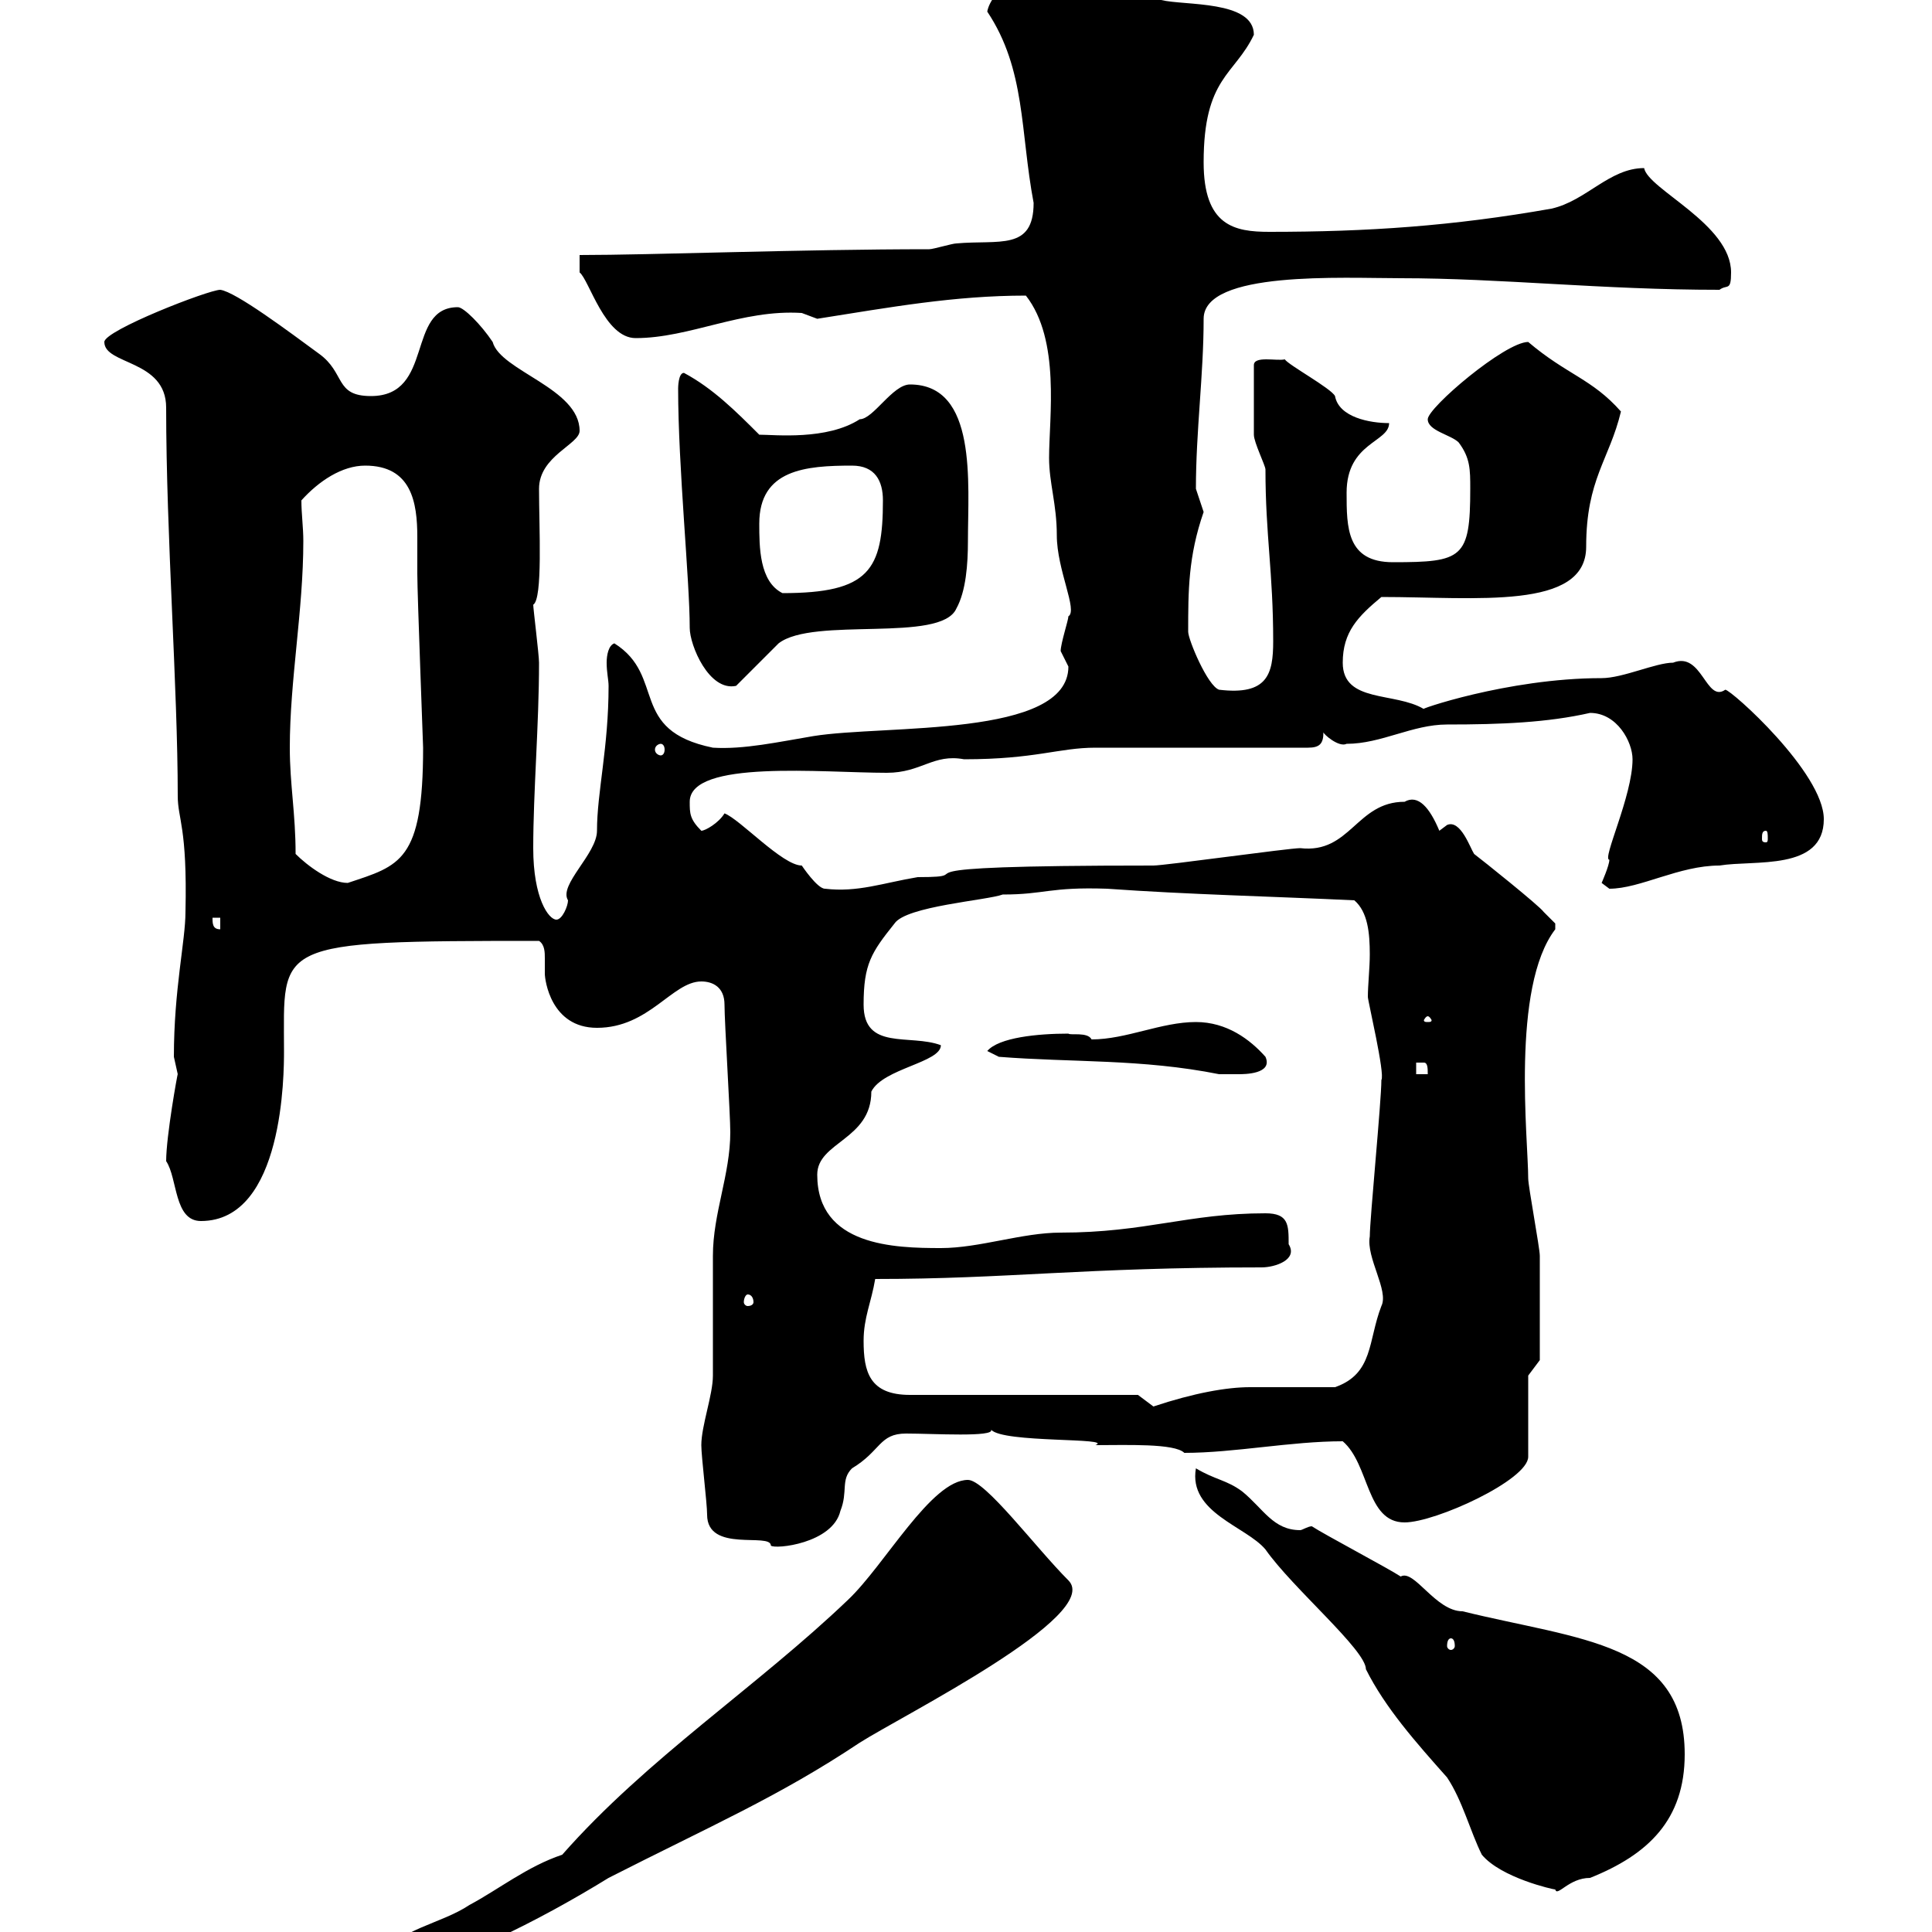 <svg xmlns="http://www.w3.org/2000/svg" xmlns:xlink="http://www.w3.org/1999/xlink" width="300" height="300"><path d="M58.50 304.20C58.50 306 60.30 306 61.20 306C68.70 306 84.30 297.90 94.50 291.60C110.40 283.50 120.90 279 133.50 270.60C140.10 266.40 171.30 250.80 165.90 245.40C160.80 240.30 153 229.80 150.30 229.80C144.60 229.80 137.40 243 131.70 248.40C117.60 261.90 100.50 273 87.30 288C81.90 289.80 77.40 293.40 72.90 295.80C68.40 298.80 62.10 299.40 58.50 304.20ZM230.10 288C233.10 291.60 241.20 293.40 241.50 293.40C241.80 294.60 243.60 291.60 246.90 291.60C255.90 288 261.60 282.60 261.60 272.40C261.60 255 245.40 254.70 227.10 250.20C222.90 250.20 219.60 243.60 217.50 244.80C215.70 243.60 205.50 238.20 203.70 237C203.10 237 202.20 237.60 201.90 237.60C197.70 237.60 196.20 234.30 192.90 231.60C190.50 229.80 188.70 229.80 185.70 228C184.50 234.90 193.50 237 196.50 240.60C200.70 246.60 212.10 256.20 212.10 259.20C215.10 265.20 219.90 270.60 224.70 276C227.10 279.60 228.30 284.40 230.10 288ZM225.30 254.40C225.60 254.40 225.90 254.70 225.90 255.60C225.90 255.90 225.60 256.20 225.30 256.20C225 256.20 224.70 255.90 224.70 255.60C224.70 254.70 225 254.40 225.30 254.40ZM109.80 235.20C109.80 241.20 119.70 237.90 119.70 240C120.30 240.60 129.30 239.70 130.50 234.60C131.70 231.60 130.50 229.80 132.30 228C136.80 225.30 136.50 222.60 140.70 222.60C144.90 222.60 154.50 223.20 153.90 222C155.70 224.10 173.10 223.20 170.10 224.40C174.90 224.40 182.40 224.10 183.90 225.60C191.70 225.60 200.40 223.80 208.50 223.80C212.70 227.40 212.10 236.40 218.10 236.40C222.90 236.40 237.30 229.80 237.30 226.20L237.30 213.60L239.10 211.20C239.10 209.10 239.10 198.60 239.10 195C239.10 193.80 237.30 184.20 237.30 183C237.30 177 234.60 153.30 241.50 144.30C241.50 144.30 241.50 144.30 241.50 143.40C241.50 143.40 239.70 141.60 239.70 141.60C239.10 140.70 230.10 133.50 228.90 132.60C228.30 131.70 226.80 127.20 224.70 128.10C224.70 128.10 223.50 129 223.50 129C222 125.40 220.20 123.30 218.10 124.50C210.60 124.50 209.70 132.60 201.90 131.70C200.10 131.70 180.90 134.40 179.10 134.40C133.50 134.40 153.90 136.20 142.50 136.20C137.10 137.10 133.20 138.60 128.10 138C126.90 138 124.50 134.40 124.50 134.40C121.50 134.40 114.90 127.20 112.50 126.30C111.60 127.80 109.50 129 108.90 129C107.10 127.20 107.10 126.30 107.10 124.50C107.10 117.90 127.80 120 137.70 120C143.10 120 144.90 117 149.70 117.90C160.80 117.90 164.40 116.10 170.10 116.10C174.90 116.10 198.30 116.10 203.10 116.10C204.90 116.10 205.50 115.50 205.50 113.70C205.50 114 207.90 116.10 209.10 115.50C214.50 115.50 219.30 112.50 224.70 112.50C233.10 112.50 240.30 112.20 246.90 110.70C251.10 110.70 253.50 115.20 253.50 117.90C253.50 123.60 248.70 133.50 249.90 133.50C249.90 134.40 248.70 137.10 248.70 137.10C248.70 137.10 249.90 138 249.90 138C254.70 138 260.70 134.40 267 134.40C272.40 133.50 283.20 135.30 283.20 127.20C283.20 120 268.80 107.10 267.90 107.10C264.90 109.20 264.30 101.10 259.80 102.90C257.10 102.90 252 105.30 248.70 105.30C234 105.30 219.60 110.40 221.10 110.10C216.60 107.40 208.50 109.20 208.50 102.90C208.50 98.10 210.90 95.70 214.50 92.70C229.20 92.70 246.30 94.80 246.30 84.90C246.30 74.40 249.90 71.40 251.70 63.90C247.20 58.80 243.30 58.20 237.30 53.10C233.70 53.10 221.70 63.30 221.70 65.10C221.70 66.90 225.30 67.50 226.50 68.70C228.30 71.10 228.30 72.90 228.30 75.90C228.30 86.70 227.10 87.30 216.30 87.30C209.10 87.30 209.10 81.90 209.10 76.50C209.10 68.70 215.70 68.70 215.70 65.70C212.70 65.70 207.90 64.80 207.30 61.50C206.70 60.30 200.10 56.70 199.50 55.80C198.30 56.10 194.70 55.20 194.70 56.70C194.70 60 194.70 65.40 194.70 67.50C194.70 68.70 196.50 72.30 196.50 72.90C196.50 83.10 197.70 88.80 197.70 99.60C197.70 104.70 196.80 108 189.30 107.10C187.50 106.50 184.50 99.30 184.50 98.10C184.50 91.80 184.50 86.40 186.90 79.50C186.90 79.50 185.70 75.90 185.70 75.90C185.70 66.90 186.90 58.20 186.90 49.50C186.90 42 208.50 43.20 217.50 43.20C233.10 43.20 248.70 45 267 45C268.20 44.10 268.80 45.30 268.80 42.30C268.80 34.80 255.90 29.40 255.30 26.10C249.90 26.10 246.30 31.20 240.90 32.40C225.60 35.10 212.40 36 197.10 36C191.70 36 186.90 35.10 186.90 25.20C186.90 12 191.70 11.70 194.70 5.40C194.70 0 183.90 0.90 180.30 0C173.10-1.80 170.10-5.40 162.90-5.40C159.30-5.40 153.90-1.50 153.30 1.80C159.30 10.80 158.40 20.40 160.50 31.50C160.50 39 155.10 37.20 148.50 37.80C147.90 37.80 144.90 38.70 144.30 38.70C124.50 38.70 101.10 39.60 90 39.60L90 42.30C91.50 43.50 93.90 52.50 98.70 52.50C107.10 52.50 115.20 48 124.50 48.60C124.50 48.60 126.90 49.50 126.90 49.50C138.30 47.70 148.20 45.90 159.30 45.90C164.70 52.80 162.90 64.80 162.90 71.10C162.90 75 164.10 78.30 164.10 83.10C164.10 88.50 167.40 94.80 165.90 95.70C165.90 96.30 164.70 99.90 164.70 101.10C164.70 101.10 165.90 103.50 165.90 103.50C165.90 114.60 137.40 112.50 126.30 114.30C120.90 115.20 115.50 116.40 110.70 116.10C97.50 113.40 103.50 105 95.40 99.90C94.50 100.20 94.20 101.70 94.20 102.90C94.20 104.40 94.50 105.60 94.50 106.50C94.50 116.10 92.70 123 92.70 129C92.70 132.60 86.70 137.40 88.20 139.80C88.20 140.70 87.30 142.80 86.40 142.80C85.20 142.80 82.80 139.50 82.80 131.70C82.80 123 83.70 112.50 83.70 102.90C83.70 101.70 82.80 94.50 82.80 93.90C84.30 93 83.70 81.90 83.70 75.90C83.70 70.80 90 69 90 66.90C90 60.30 77.70 57.60 76.50 53.10C74.70 50.40 72 47.70 71.10 47.70C63 47.70 67.50 61.50 57.60 61.50C51.90 61.50 53.70 57.90 49.50 54.90C45 51.60 36.60 45.30 34.20 45C32.40 45 16.20 51.30 16.20 53.10C16.20 56.70 25.80 55.80 25.80 63.30C25.80 83.10 27.60 106.80 27.60 123.60C27.60 127.20 29.10 128.40 28.80 141.60C28.80 146.10 27 153.60 27 164.10C27 164.10 27.60 166.80 27.60 166.80C27.60 166.50 25.80 176.40 25.80 180.30C27.60 183 27 189.60 31.20 189.60C44.10 189.60 44.10 166.50 44.10 163.20C44.10 146.40 42 146.10 83.70 146.10C84.60 146.70 84.60 147.90 84.60 148.80C84.60 149.70 84.60 150.30 84.60 151.20C84.60 152.10 85.50 159.60 92.70 159.60C100.80 159.60 104.40 152.40 108.90 152.40C110.70 152.40 112.50 153.30 112.50 156C112.50 158.70 113.40 173.10 113.40 175.80C113.40 182.40 110.70 188.40 110.70 195C110.70 196.80 110.70 211.80 110.70 213.60C110.70 216.60 108.90 221.40 108.90 224.40C108.90 226.20 109.80 233.40 109.80 235.20ZM176.70 216.60L141.30 216.60C135 216.60 134.10 213 134.10 208.20C134.10 204.60 135.30 202.20 135.90 198.60C156.60 198.60 168 196.80 195.90 196.80C198 196.80 201.60 195.60 200.10 193.20C200.10 190.20 200.10 188.40 196.50 188.40C184.50 188.40 177.90 191.40 164.70 191.40C158.70 191.40 152.10 193.80 146.10 193.80C138.90 193.80 126.90 193.50 126.90 182.40C126.90 177.30 135.30 177 135.30 169.50C137.10 165.90 146.10 165 146.10 162.30C141.30 160.50 134.10 163.20 134.10 156C134.10 149.70 135.30 147.90 138.90 143.40C140.70 140.70 153.30 139.80 155.70 138.90C162.30 138.90 162.90 137.70 171.90 138C184.50 138.90 197.70 139.20 210.30 139.80C212.40 141.60 212.70 144.90 212.70 148.20C212.70 150.30 212.40 153 212.40 154.80C212.40 155.40 215.10 166.80 214.50 167.70C214.50 171 212.70 189.30 212.70 192C212.10 195.30 215.70 200.40 214.50 202.80C212.40 208.20 213.30 213.30 207.30 215.40C205.50 215.40 195.90 215.40 194.10 215.40C190.50 215.40 185.40 216.30 179.10 218.40C179.10 218.40 176.70 216.60 176.70 216.60ZM116.10 201C116.70 201 117 201.60 117 202.20C117 202.50 116.70 202.80 116.10 202.80C115.80 202.80 115.50 202.50 115.50 202.20C115.50 201.60 115.80 201 116.10 201ZM155.10 164.10C166.50 165 177.30 164.40 189.30 166.80C189.30 166.80 191.10 166.80 192.30 166.80C193.20 166.80 197.70 166.80 196.50 164.10C194.10 161.40 190.50 158.70 185.70 158.70C180.30 158.70 174.90 161.40 169.50 161.40C168.90 160.20 166.20 160.80 165.90 160.50C161.10 160.50 155.10 161.10 153.30 163.20C153.30 163.20 155.10 164.10 155.10 164.10ZM219.90 165C219.90 165 219.90 165 221.10 165C221.70 165 221.70 165.90 221.70 166.80L219.90 166.80ZM221.70 157.80C222 157.80 222.30 158.40 222.30 158.40C222.30 158.70 222 158.70 221.70 158.70C221.40 158.70 221.10 158.70 221.10 158.40C221.10 158.40 221.40 157.80 221.70 157.80ZM33 142.50L34.20 142.50L34.20 144.30C33 144.30 33 143.40 33 142.50ZM45.90 132.60C45.90 126.30 45 121.80 45 116.10C45 105.60 47.10 94.80 47.10 84C47.10 81.90 46.80 79.80 46.80 77.70C49.50 74.70 53.10 72.30 56.70 72.30C63.90 72.30 64.80 78 64.80 83.40C64.80 85.50 64.80 87.60 64.80 89.10C64.80 92.40 65.70 115.50 65.70 116.10C65.70 133.80 62.10 134.40 54 137.10C51.30 137.10 47.70 134.40 45.90 132.60ZM274.20 129C274.50 129 274.50 129.60 274.50 130.20C274.50 130.50 274.50 130.80 274.20 130.80C273.60 130.80 273.60 130.50 273.60 130.20C273.60 129.60 273.60 129 274.20 129ZM102.60 115.50C102.90 115.50 103.20 115.80 103.20 116.40C103.20 117 102.90 117.30 102.60 117.30C102.30 117.30 101.70 117 101.70 116.40C101.70 115.80 102.30 115.50 102.60 115.50ZM105.30 60.30C105.30 72.60 107.10 90 107.10 97.50C107.10 100.20 110.10 107.40 114.30 106.50C115.50 105.30 119.70 101.10 120.90 99.90C126.30 95.70 146.10 99.90 148.50 94.50C150 91.80 150.30 87.60 150.30 84C150.30 75 151.80 59.70 141.30 59.70C138.60 59.70 135.60 65.10 133.50 65.10C128.40 68.40 120.30 67.50 117.90 67.50C114.30 63.90 110.70 60.30 106.20 57.90C105.30 57.90 105.30 60.30 105.30 60.30ZM117.90 81.30C117.90 72.90 125.10 72.30 132.30 72.30C135.90 72.30 137.10 74.70 137.10 77.70C137.10 88.50 135 92.10 121.50 92.10C117.90 90.30 117.90 84.90 117.90 81.30Z"/></svg>